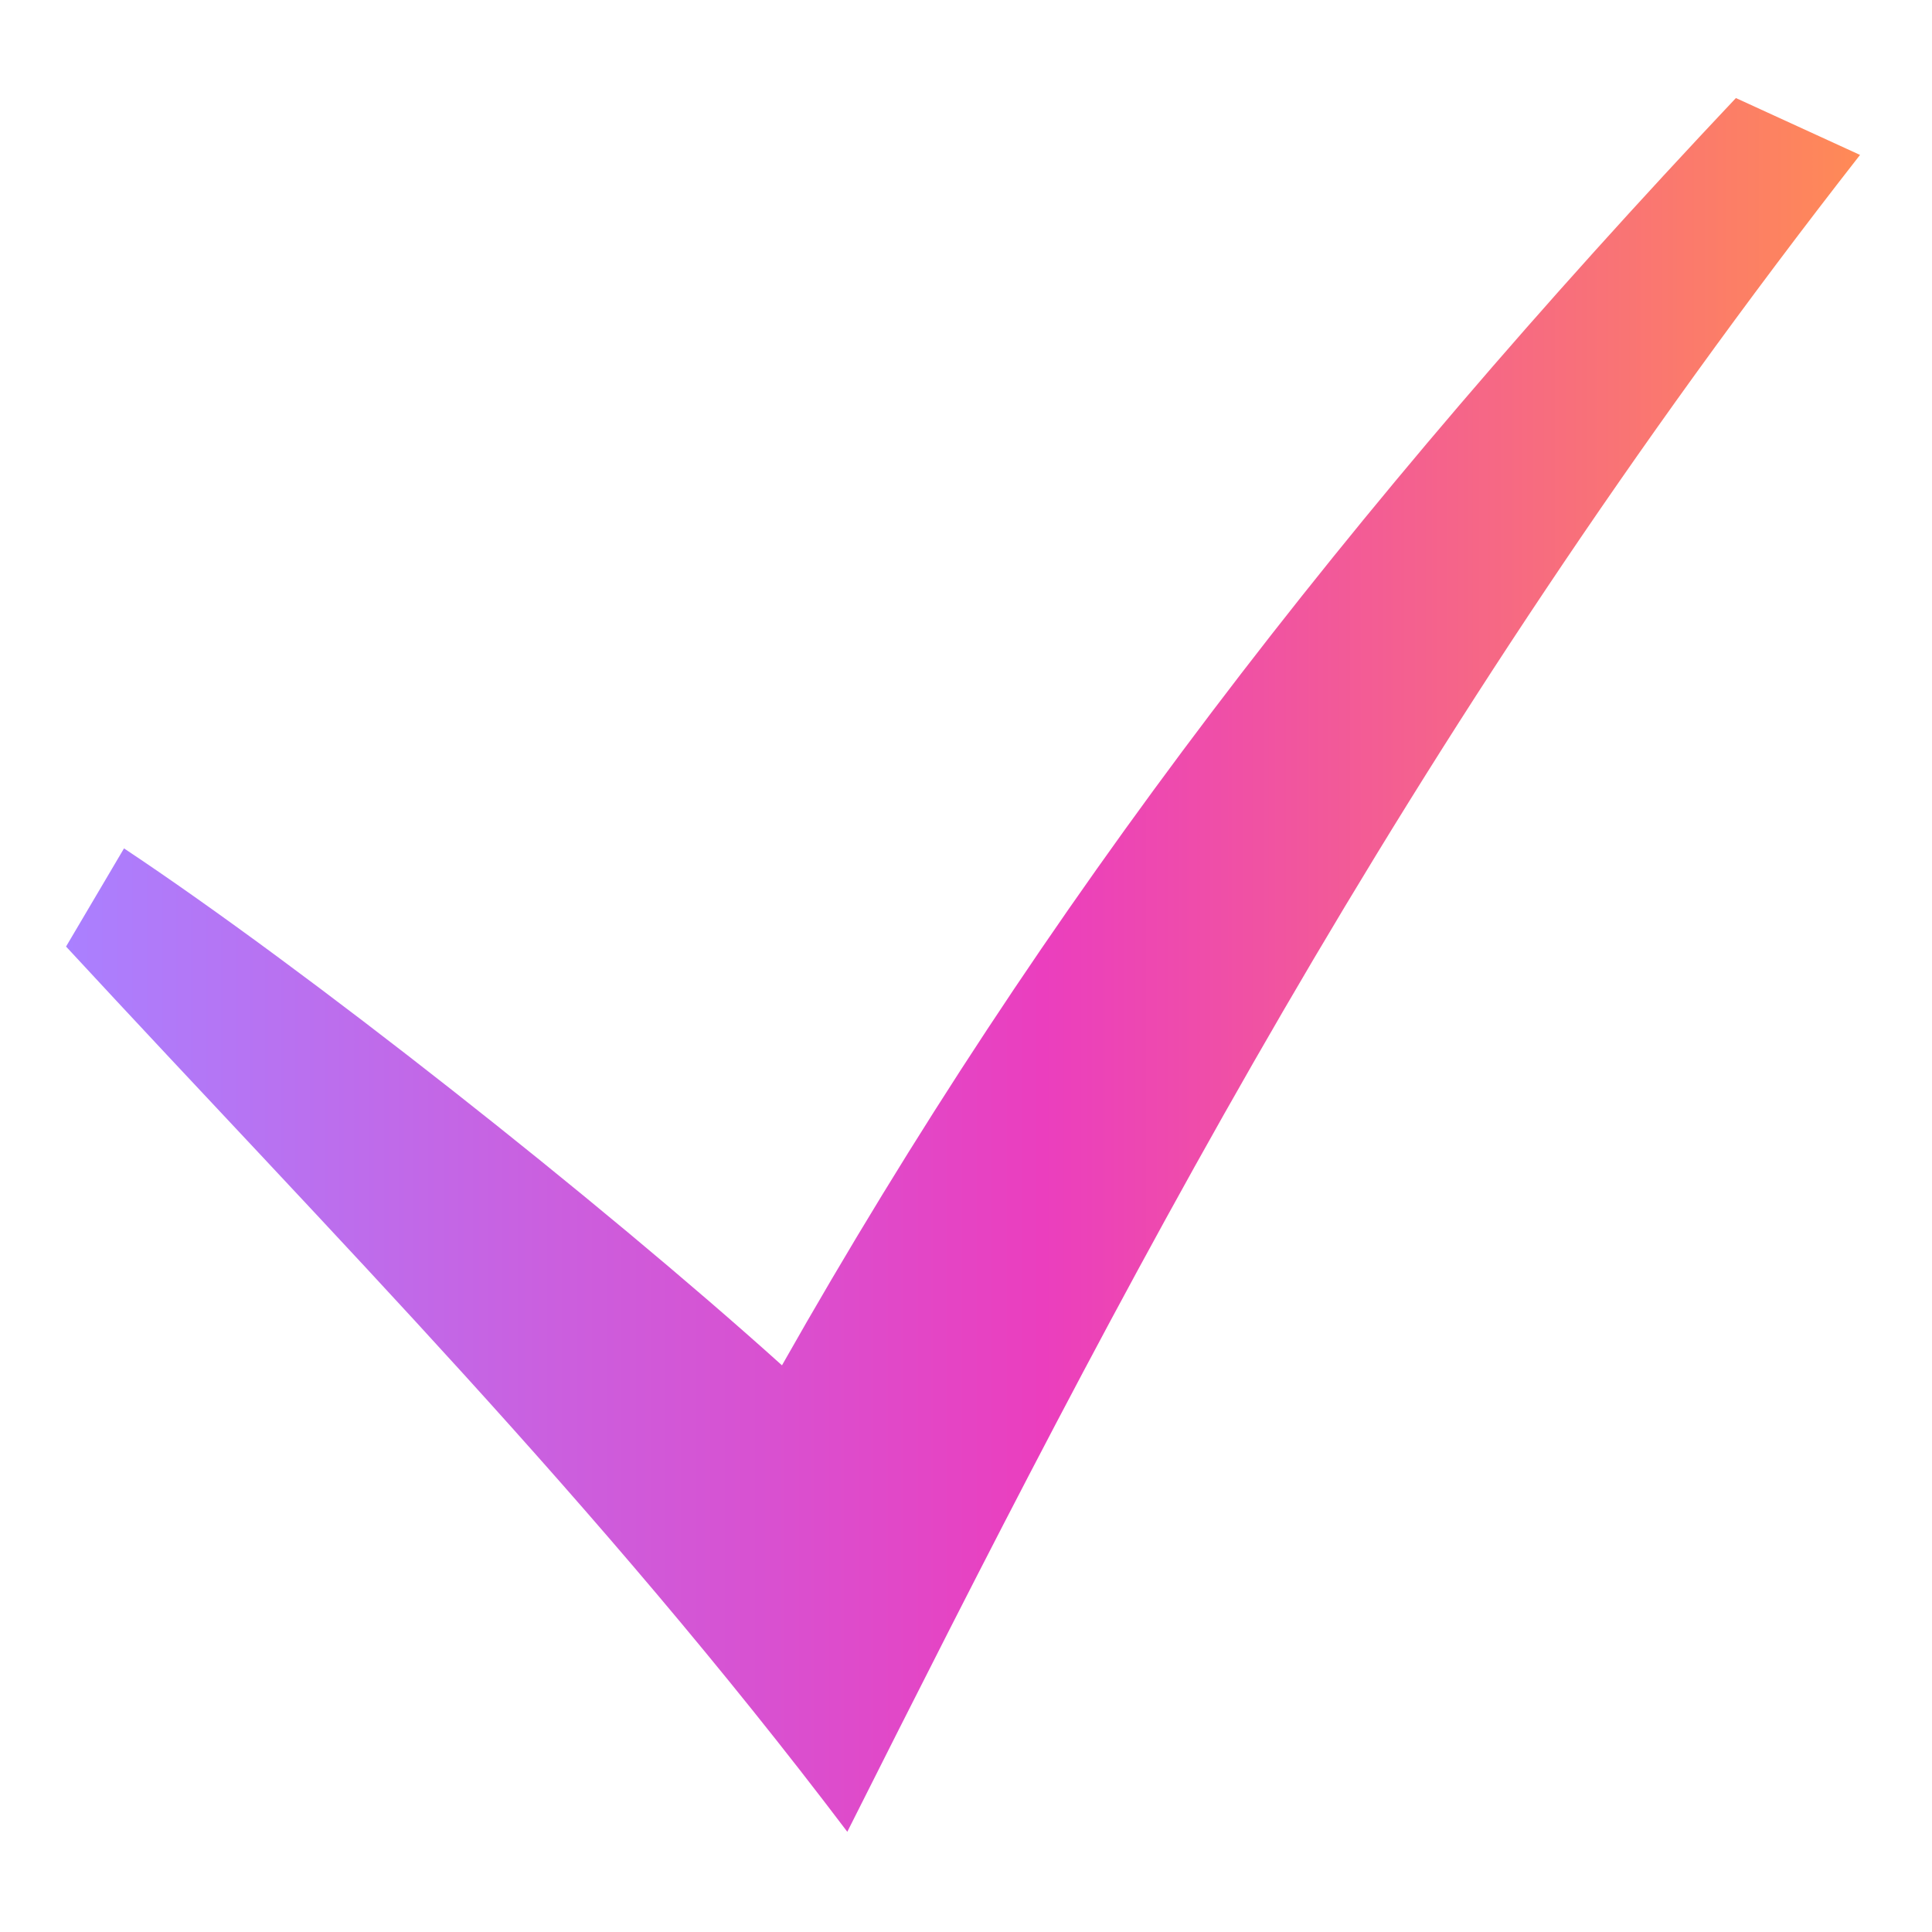 <svg width="16" height="16" viewBox="0 0 16 16" fill="none" xmlns="http://www.w3.org/2000/svg">
<g id="game-icons:check-mark" clip-path="url(#clip0_11688_17519)">
<path id="Vector" d="M0.547 7.839C2.777 10.251 4.938 12.423 7.017 15.17C9.276 10.676 11.588 6.167 15.404 1.283L14.376 0.812C11.154 4.229 8.651 7.464 6.476 11.307C4.963 9.945 2.519 8.017 1.027 7.026L0.547 7.839Z" fill="url(#paint0_linear_11688_17519)"/>
</g>
<defs>
<linearGradient id="paint0_linear_11688_17519" x1="0.547" y1="7.991" x2="15.404" y2="7.991" gradientUnits="userSpaceOnUse">
<stop stop-color="#AA80FF"/>
<stop offset="0.545" stop-color="#EB3EBE"/>
<stop offset="1" stop-color="#FF8A56"/>
</linearGradient>
<clipPath id="clip0_11688_17519">
<rect width="16" height="16" fill="white"/>
</clipPath>
</defs>
</svg>
